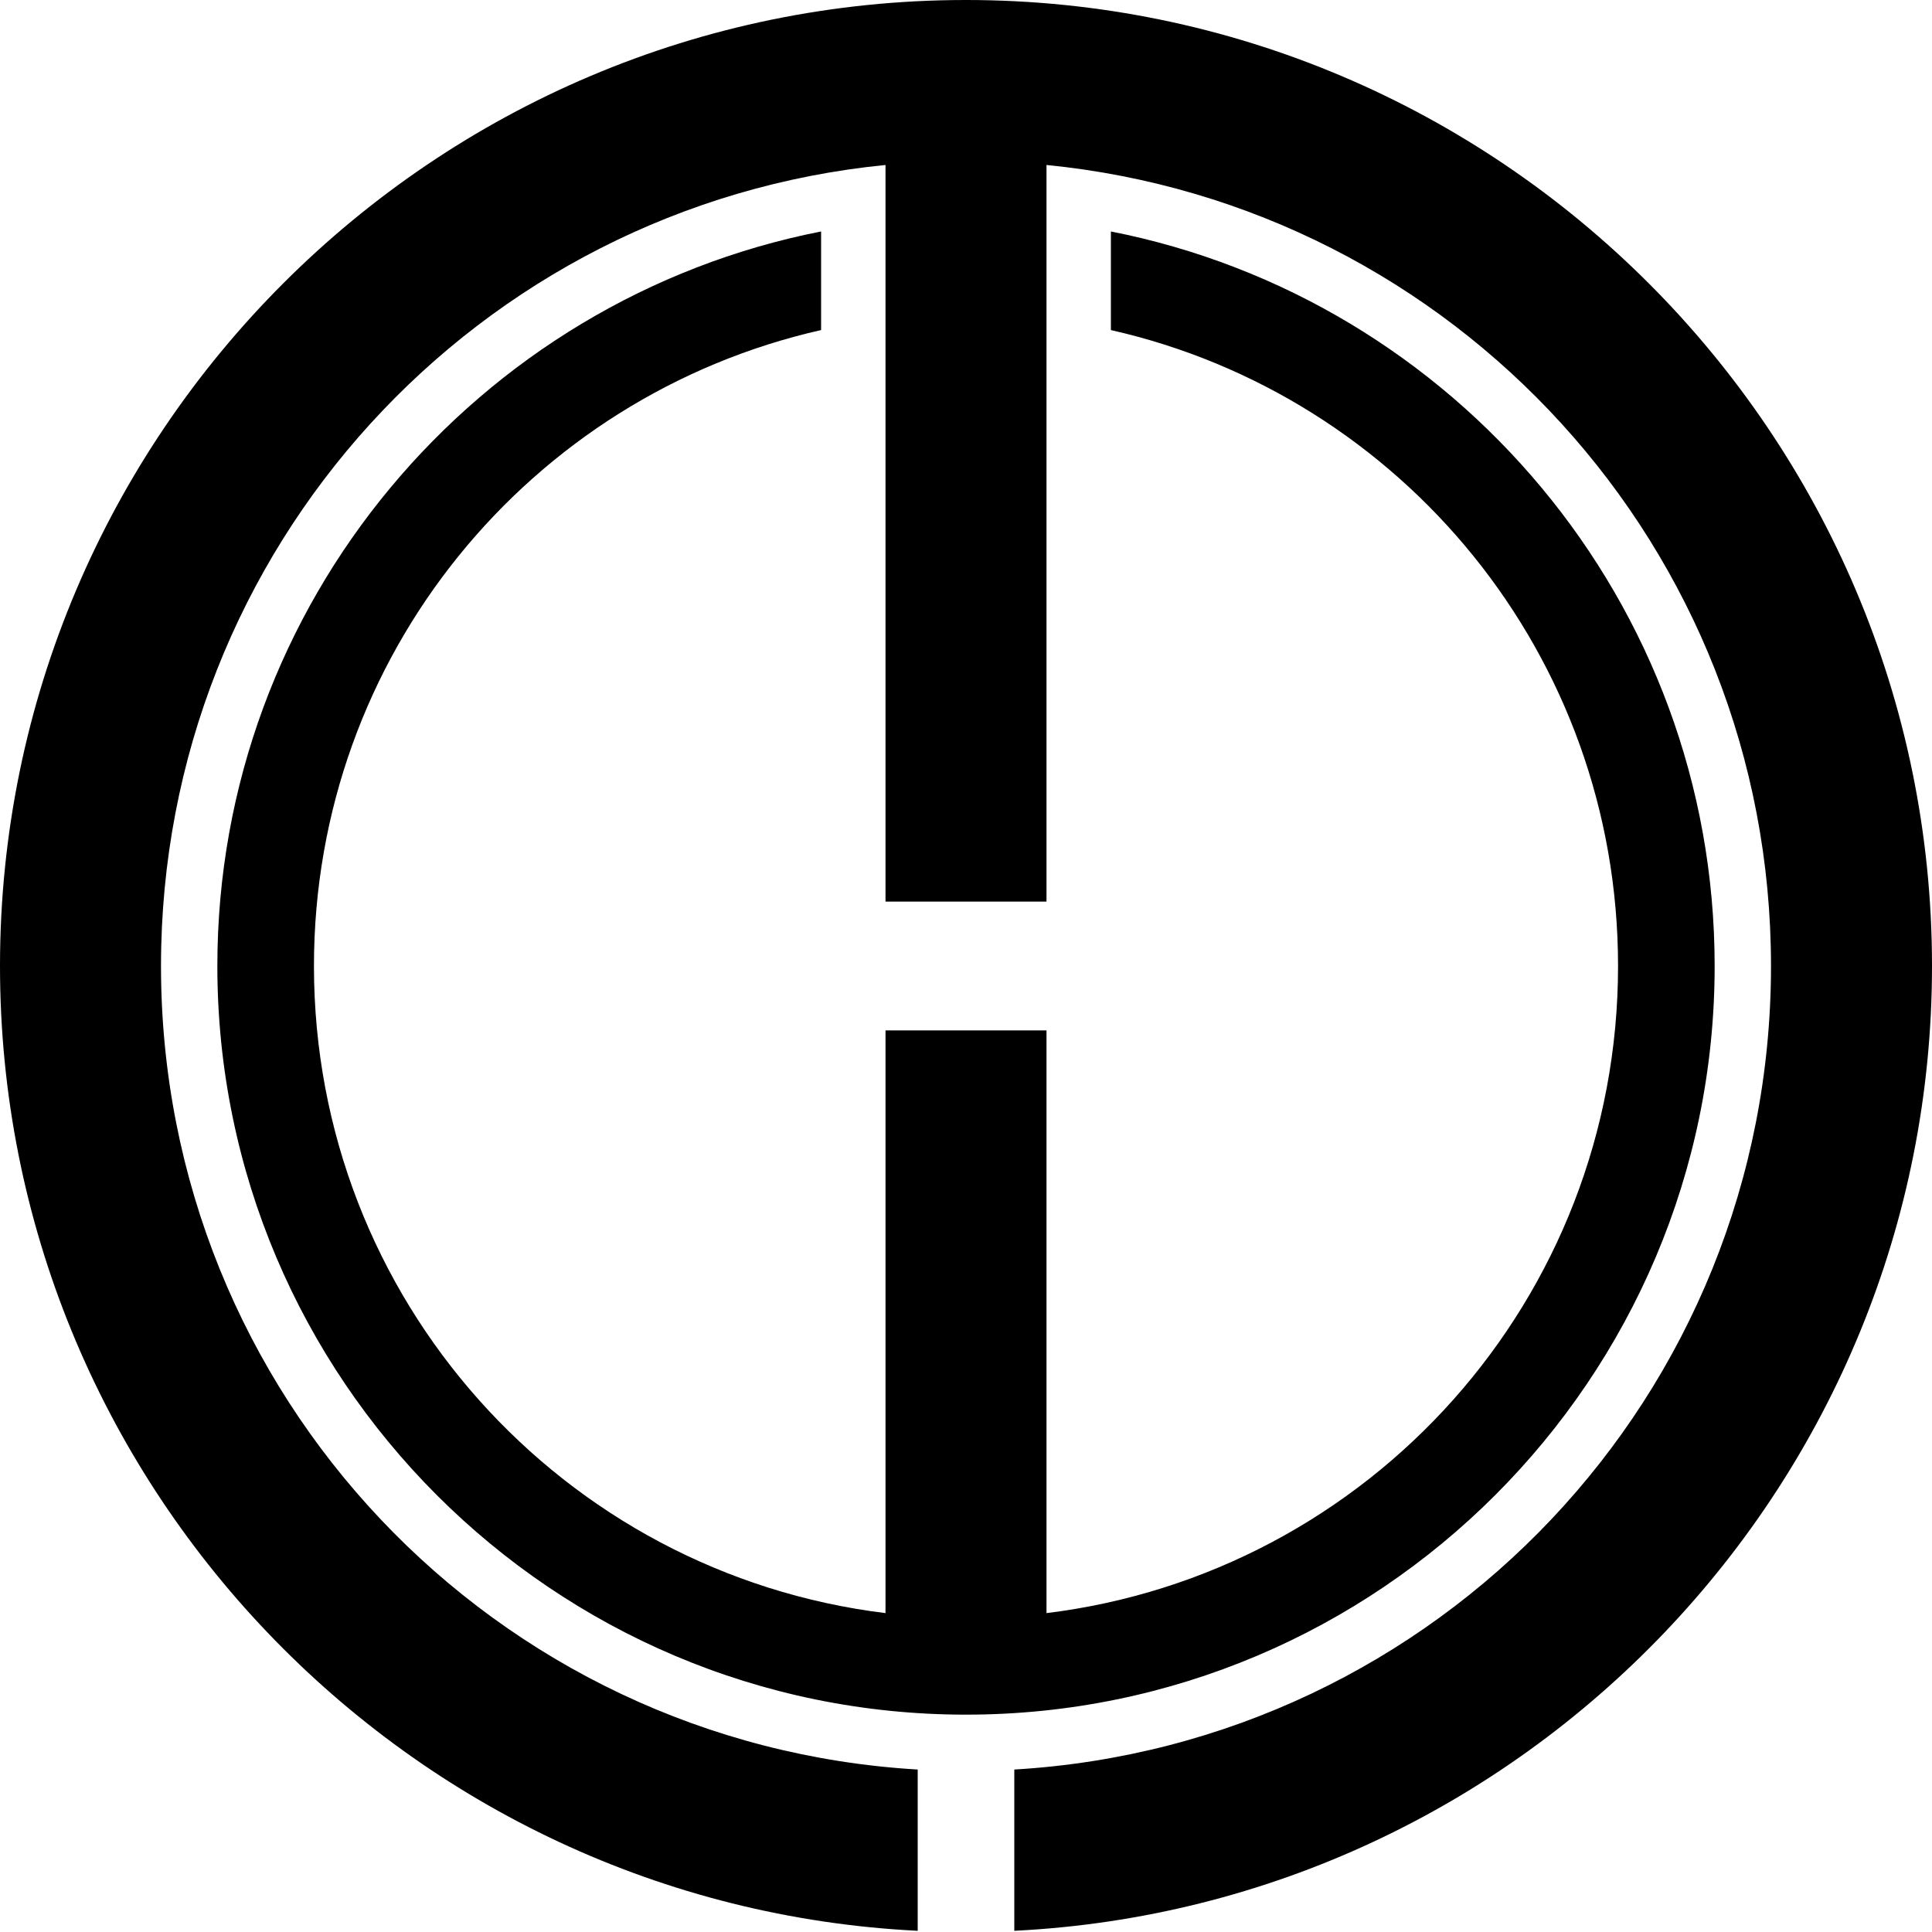 <?xml version="1.0" encoding="UTF-8" standalone="no"?>
<!-- Created with Inkscape (http://www.inkscape.org/) -->

<svg
   xmlns:dc="http://purl.org/dc/elements/1.1/"
   xmlns:cc="http://creativecommons.org/ns#"
   xmlns:rdf="http://www.w3.org/1999/02/22-rdf-syntax-ns#"
   xmlns:svg="http://www.w3.org/2000/svg"
   xmlns="http://www.w3.org/2000/svg"
   xmlns:sodipodi="http://sodipodi.sourceforge.net/DTD/sodipodi-0.dtd"
   xmlns:inkscape="http://www.inkscape.org/namespaces/inkscape"
   width="300"
   height="300"
   viewBox="0 0 300 300"
   id="svg4767"
   version="1.1"
   inkscape:version="0.91 r13725"
   sodipodi:docname="5 TAMAKO.svg">
  <defs
     id="defs4769" />
  <sodipodi:namedview
     id="base"
     pagecolor="#ffffff"
     bordercolor="#666666"
     borderopacity="1.0"
     inkscape:pageopacity="0.0"
     inkscape:pageshadow="2"
     inkscape:zoom="1.4"
     inkscape:cx="178.4235"
     inkscape:cy="155.28982"
     inkscape:document-units="px"
     inkscape:current-layer="layer1"
     showgrid="false"
     fit-margin-top="0"
     fit-margin-left="0"
     fit-margin-right="0"
     fit-margin-bottom="0"
     inkscape:window-width="1920"
     inkscape:window-height="1001"
     inkscape:window-x="-9"
     inkscape:window-y="-9"
     inkscape:window-maximized="1"
     units="px" />
  <g
     inkscape:label="レイヤー 1"
     inkscape:groupmode="layer"
     id="layer1"
     transform="translate(-290,-400.219)">
    <path
       inkscape:connector-curvature="0"
       style="color:#000000;font-style:normal;font-variant:normal;font-weight:normal;font-stretch:normal;font-size:medium;line-height:normal;font-family:sans-serif;text-indent:0;text-align:start;text-decoration:none;text-decoration-line:none;text-decoration-style:solid;text-decoration-color:#000000;letter-spacing:normal;word-spacing:normal;text-transform:none;direction:ltr;block-progression:tb;writing-mode:lr-tb;baseline-shift:baseline;text-anchor:start;white-space:normal;clip-rule:nonzero;display:inline;overflow:visible;visibility:visible;opacity:1;isolation:auto;mix-blend-mode:normal;color-interpolation:sRGB;color-interpolation-filters:linearRGB;solid-color:#000000;solid-opacity:1;fill:#000000;fill-opacity:1;fill-rule:nonzero;stroke:none;stroke-width:15;stroke-linecap:round;stroke-linejoin:round;stroke-miterlimit:4;stroke-dasharray:none;stroke-dashoffset:0;stroke-opacity:1;color-rendering:auto;image-rendering:auto;shape-rendering:auto;text-rendering:auto;enable-background:accumulate"
       d="m 440,400.219 c -82.695,0 -150,67.305 -150,150 0,80.18 63.275,145.889 142.5,149.813 l 0,-25.041 c -65.672,-3.863 -117.5,-58.107 -117.5,-124.771 0,-64.964 49.216,-118.137 112.5,-124.383 l 0,114.383 25,0 0,-114.383 c 63.284,6.246 112.5,59.419 112.5,124.383 0,66.664 -51.828,120.909 -117.5,124.771 l 0,25.041 C 526.726,696.11 590,630.4 590,550.219 590,467.525 522.695,400.219 440,400.219 Z m -22.5,35.941 c -53.377,10.506 -93.75,57.641 -93.75,114.059 0,64.114 52.136,116.25 116.25,116.25 64.114,0 116.25,-52.136 116.25,-116.25 0,-56.417 -40.373,-103.553 -93.75,-114.059 l 0,15.311 c 45.142,10.205 78.75,50.476 78.75,98.748 0,51.774 -38.662,94.344 -88.75,100.484 l 0,-90.484 -25,0 0,90.484 c -50.088,-6.14 -88.75,-48.71 -88.75,-100.484 0,-48.272 33.608,-88.543 78.75,-98.748 l 0,-15.311 z"
       id="path2838-7-4-1-9" />
  </g>
</svg>
